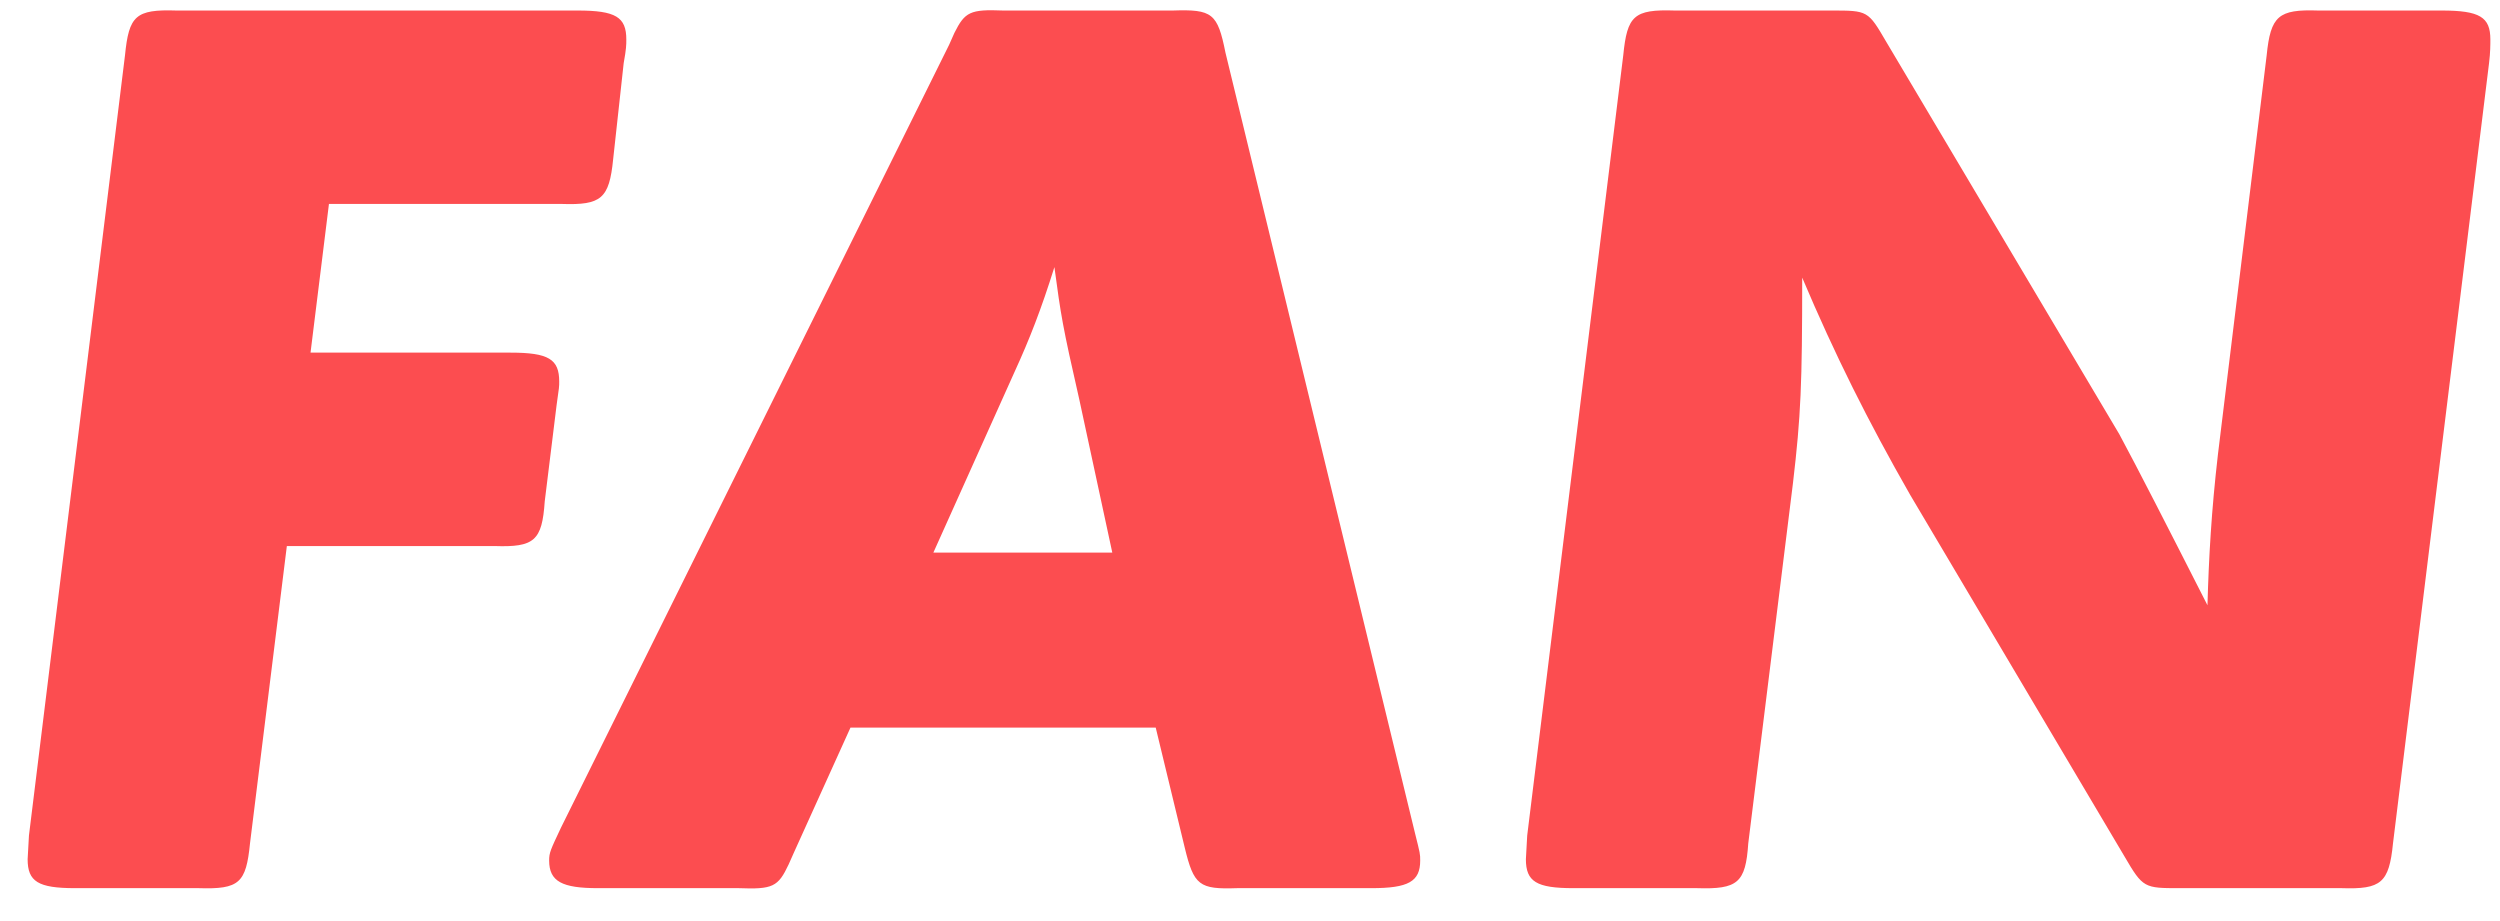 <svg width="76" height="28" viewBox="0 0 76 28" fill="none" xmlns="http://www.w3.org/2000/svg">
<path d="M10 6.2L9.44 10.72H15.52C16.68 10.72 17 10.92 17 11.6C17 11.76 17 11.76 16.92 12.32L16.56 15.24C16.48 16.44 16.24 16.64 15.04 16.6H8.72L7.6 25.64C7.48 26.84 7.28 27.04 6.04 27H2.28C1.16 27 0.84 26.8 0.84 26.12L0.88 25.4L3.8 1.68C3.92 0.48 4.12 0.28 5.36 0.32H17.56C18.72 0.32 19.04 0.52 19.04 1.2C19.04 1.36 19.04 1.48 18.96 1.92L18.64 4.84C18.52 6.04 18.28 6.24 17.08 6.2H10ZM25.854 22.12L24.134 25.92L23.974 26.28C23.654 26.96 23.494 27.04 22.454 27H18.174C17.094 27 16.694 26.8 16.694 26.16C16.694 25.92 16.734 25.84 17.054 25.16L28.854 1.36L29.014 1C29.334 0.36 29.494 0.28 30.494 0.32H35.654C36.854 0.28 37.014 0.4 37.254 1.6L43.014 25.32C43.174 25.96 43.174 25.96 43.174 26.16C43.174 26.8 42.814 27 41.694 27H37.614C36.454 27.04 36.294 26.92 36.014 25.76L35.134 22.12H25.854ZM28.374 16.8H33.814L32.814 12.16C32.294 9.88 32.254 9.6 32.054 8.12C31.654 9.4 31.294 10.32 30.854 11.28L28.374 16.8ZM64.587 26.04L58.067 15.04C56.787 12.8 55.787 10.8 54.787 8.44C54.787 11.68 54.747 12.64 54.507 14.68L53.147 25.64C53.067 26.84 52.827 27.04 51.587 27H47.827C46.707 27 46.387 26.8 46.387 26.12L46.427 25.4L49.347 1.68C49.467 0.48 49.667 0.28 50.907 0.32H55.667C56.787 0.32 56.787 0.32 57.347 1.28L64.427 13.2C64.987 14.24 65.867 15.96 67.107 18.4C67.147 16.96 67.227 15.52 67.427 13.8L68.907 1.68C69.027 0.48 69.267 0.28 70.467 0.32H74.227C75.387 0.32 75.707 0.52 75.707 1.2C75.707 1.36 75.707 1.6 75.667 1.92L72.747 25.64C72.627 26.84 72.387 27.04 71.187 27H66.267C65.187 27 65.147 27 64.587 26.04Z" fill="#FC4D50"/>
</svg>
